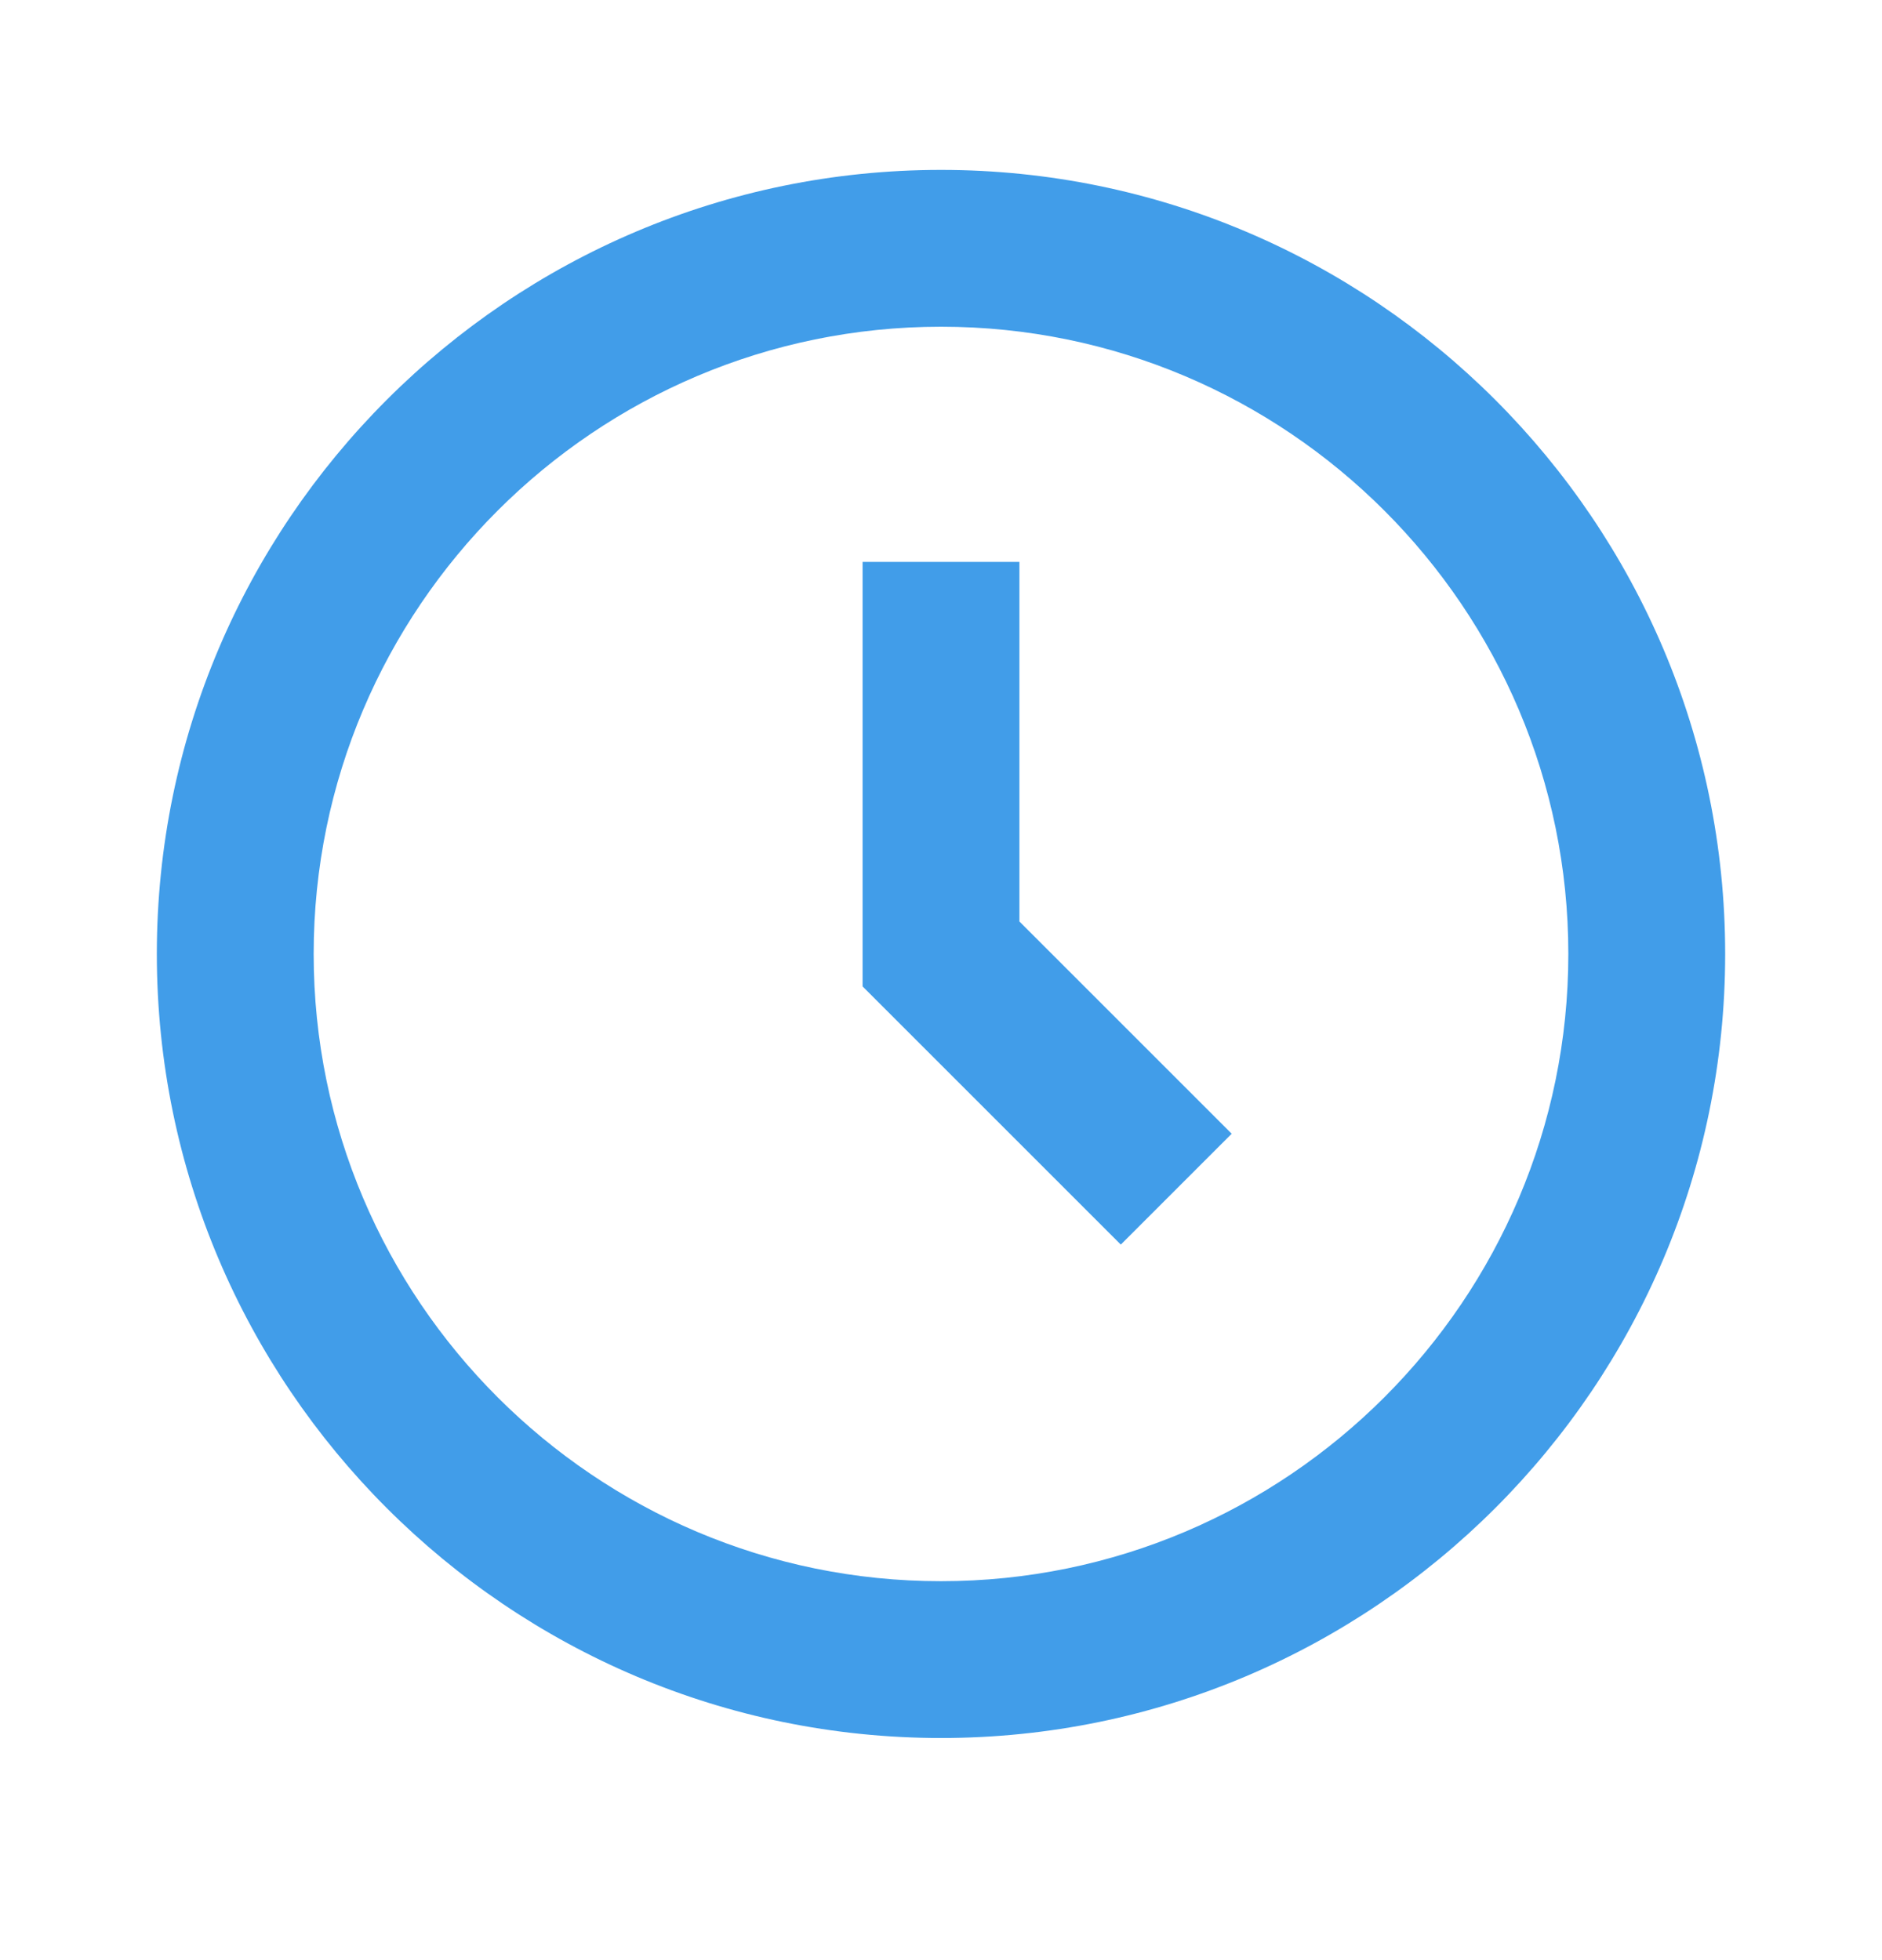 <svg width="24" height="25" viewBox="0 0 24 25" fill="none" xmlns="http://www.w3.org/2000/svg">
<path d="M12 2.167C6.486 2.167 2 6.653 2 12.167C2 17.681 6.486 22.167 12 22.167C17.514 22.167 22 17.681 22 12.167C22 6.653 17.514 2.167 12 2.167ZM12 20.167C7.589 20.167 4 16.578 4 12.167C4 7.756 7.589 4.167 12 4.167C16.411 4.167 20 7.756 20 12.167C20 16.578 16.411 20.167 12 20.167Z" fill="#419DE9"/>
<path d="M13 7.167H11V12.581L14.293 15.874L15.707 14.46L13 11.753V7.167Z" fill="#419DE9"/>
</svg>
